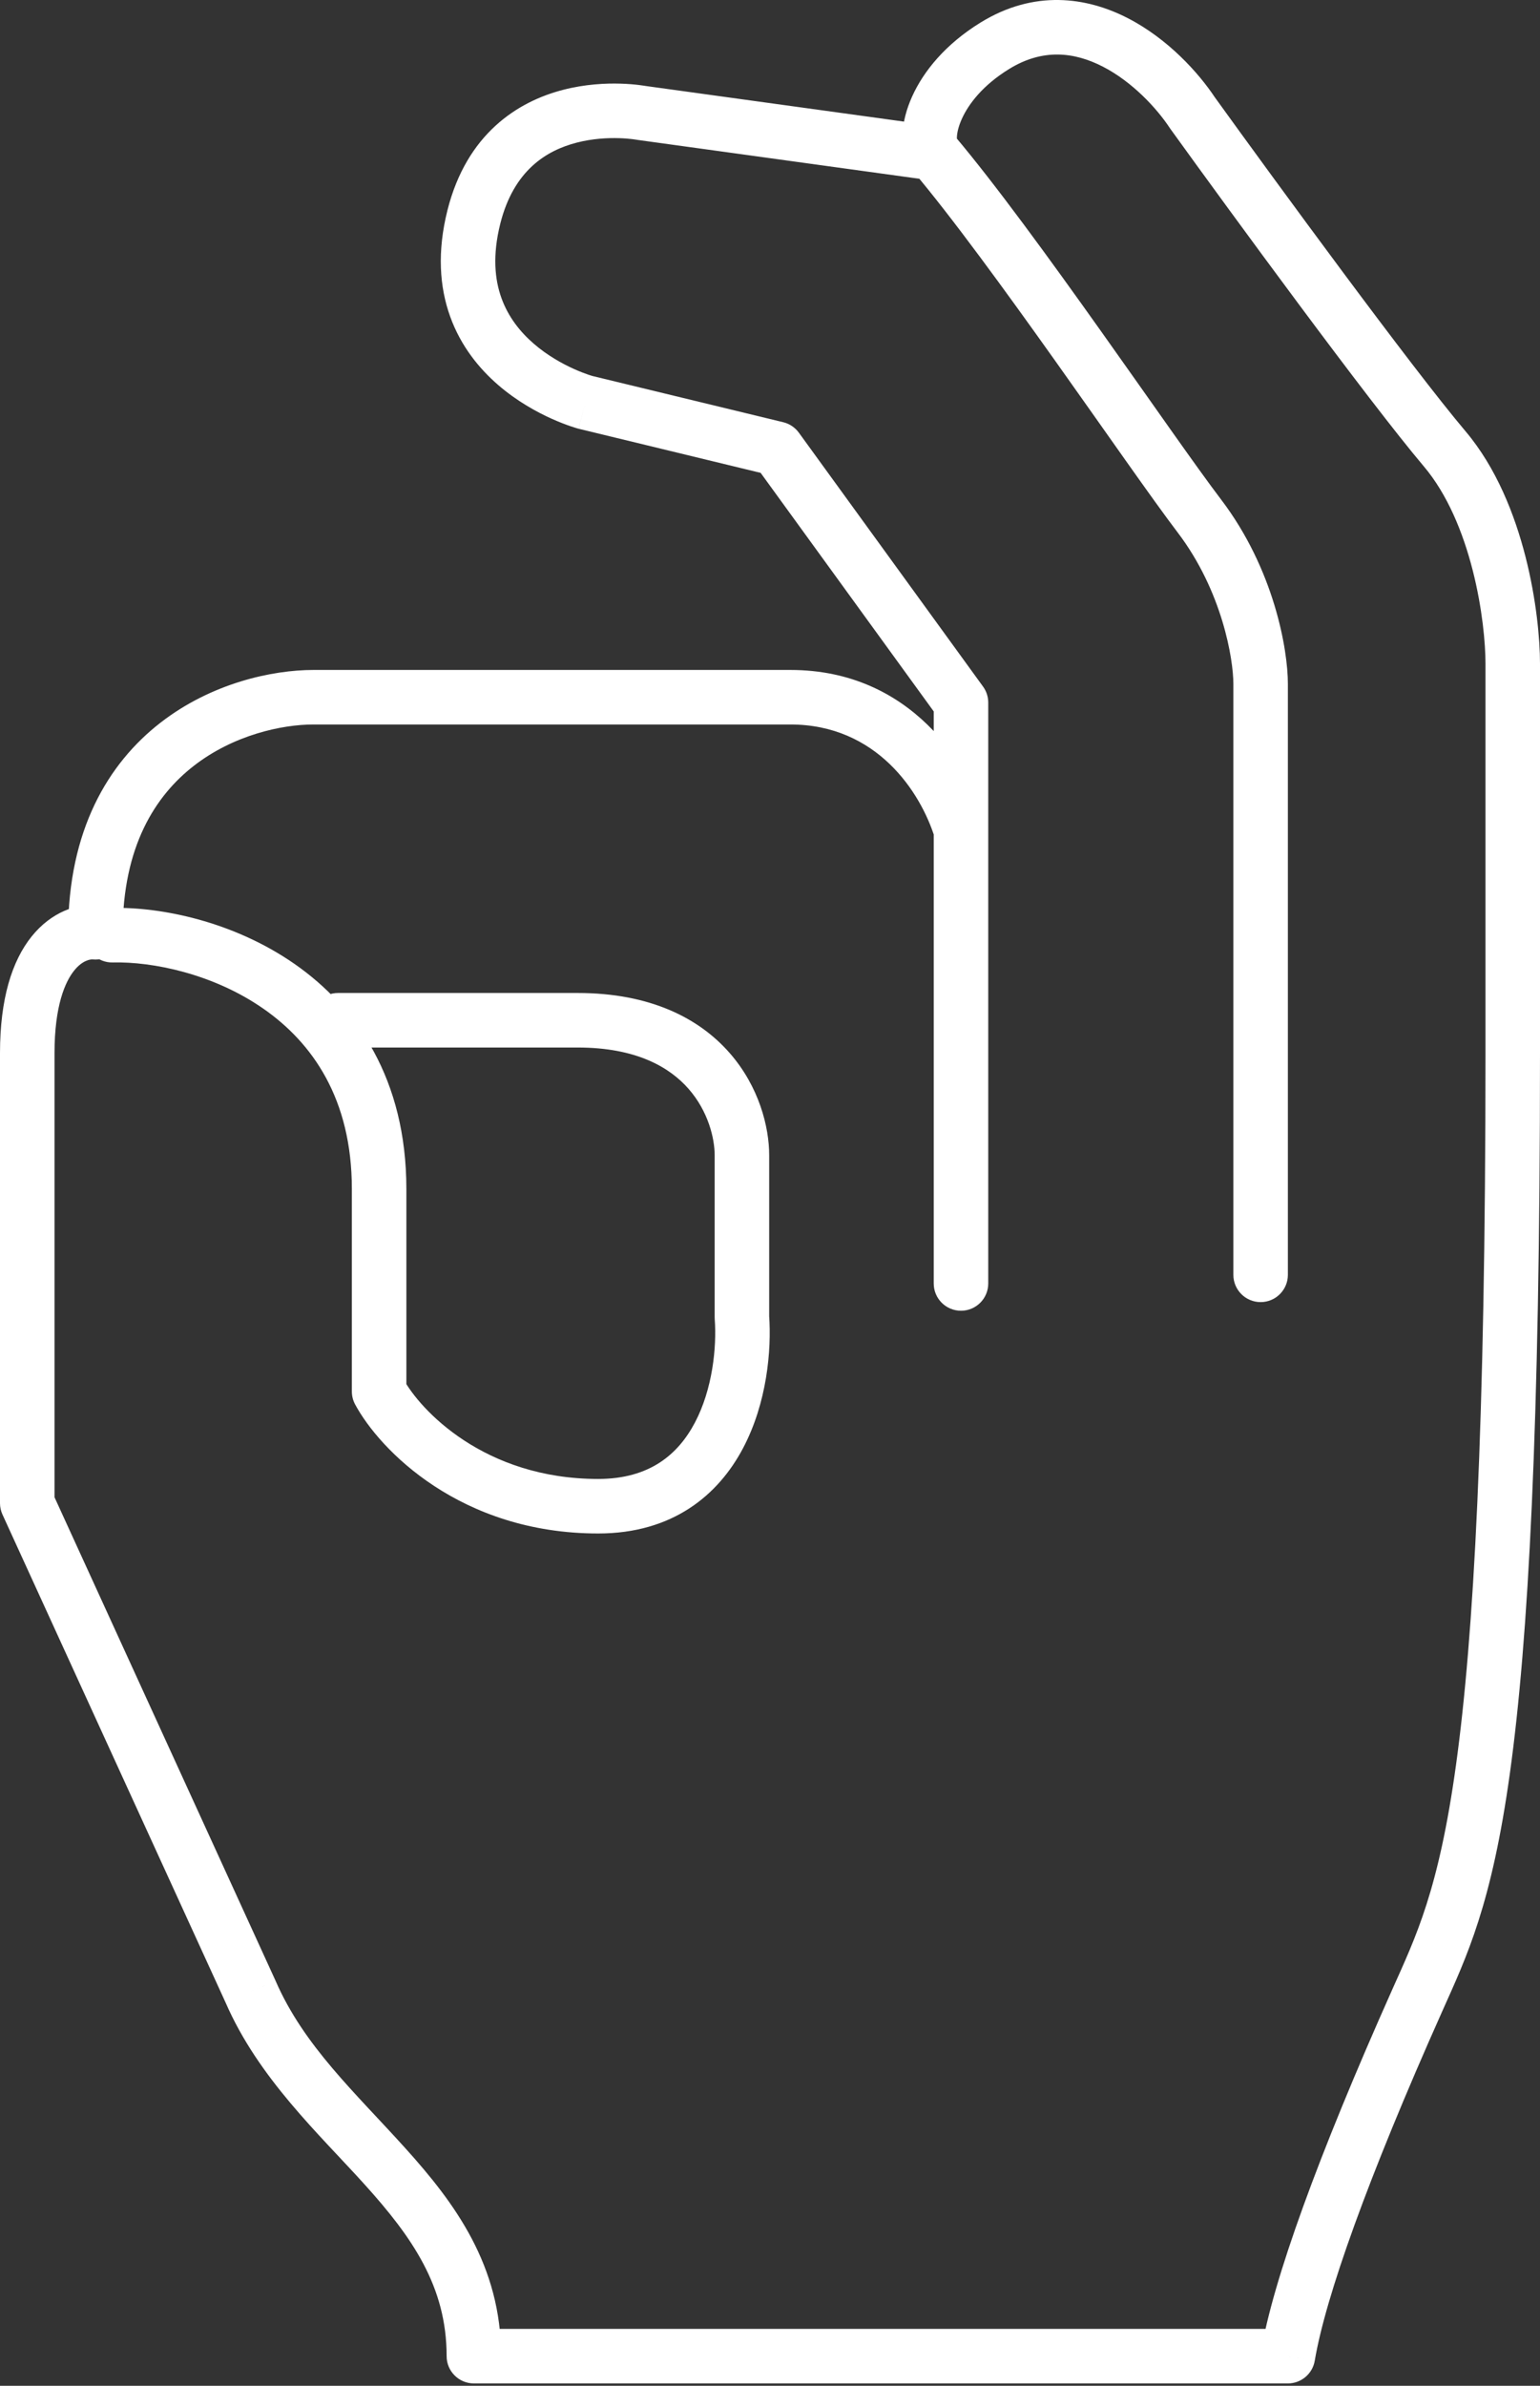 <svg width="113" height="175" viewBox="0 0 113 175" fill="none" xmlns="http://www.w3.org/2000/svg">
<rect x="0" y="0" width="113" height="175" fill="#333333" stroke="none"/>
<path d="M70.514 60.896L68.603 61.486C68.895 62.431 69.835 63.021 70.813 62.873C71.791 62.726 72.514 61.885 72.514 60.896H70.514ZM7 68.385L6.804 70.375C7.366 70.43 7.925 70.246 8.343 69.867C8.761 69.488 9 68.949 9 68.385H7ZM2 110.26H0C0 110.547 0.062 110.83 0.181 111.091L2 110.26ZM18.386 146.089L20.22 145.292C20.215 145.28 20.21 145.269 20.205 145.258L18.386 146.089ZM34.772 172.826H32.772C32.772 173.93 33.667 174.826 34.772 174.826V172.826ZM94.5 172.826V174.826C95.476 174.826 96.309 174.121 96.472 173.159L94.5 172.826ZM104 146.715L105.826 147.531L105.826 147.531L104 146.715ZM106 32.914L107.527 31.623L107.527 31.623L106 32.914ZM87.5 8.282L85.831 9.383C85.846 9.406 85.862 9.429 85.878 9.452L87.5 8.282ZM73 3.356L74.049 5.059L74.049 5.059L73 3.356ZM47.061 8.282L46.685 10.246C46.719 10.253 46.754 10.258 46.788 10.263L47.061 8.282ZM34.772 15.911L32.832 15.423L32.832 15.423L34.772 15.911ZM42.965 29.515L42.449 31.447C42.464 31.451 42.479 31.455 42.494 31.458L42.965 29.515ZM57 32.914L58.619 31.739C58.34 31.355 57.933 31.082 57.471 30.97L57 32.914ZM70.514 51.535H72.514C72.514 51.114 72.381 50.702 72.133 50.361L70.514 51.535ZM90.5 93.51C90.5 94.614 91.395 95.51 92.5 95.51C93.605 95.51 94.5 94.614 94.5 93.51H90.5ZM88 37.841L89.591 36.629L89.591 36.629L88 37.841ZM8.178 66.599C7.073 66.627 6.201 67.545 6.229 68.649C6.257 69.753 7.174 70.626 8.279 70.598L8.178 66.599ZM27.818 102.066H25.818C25.818 102.396 25.9 102.721 26.056 103.012L27.818 102.066ZM54.44 96.62H52.44C52.44 96.668 52.442 96.716 52.445 96.764L54.44 96.62ZM24.804 72.836C23.7 72.836 22.804 73.732 22.804 74.836C22.804 75.941 23.7 76.836 24.804 76.836V72.836ZM72.514 56.188C72.514 55.084 71.618 54.188 70.514 54.188C69.409 54.188 68.514 55.084 68.514 56.188H72.514ZM68.514 94.144C68.514 95.249 69.409 96.144 70.514 96.144C71.618 96.144 72.514 95.249 72.514 94.144H68.514ZM72.425 60.306C71.141 56.149 66.877 49.142 58 49.142V53.142C64.323 53.142 67.554 58.089 68.603 61.486L72.425 60.306ZM58 49.142H23V53.142H58V49.142ZM23 49.142C19.982 49.142 15.524 50.1 11.774 53.011C7.931 55.992 5 60.897 5 68.385H9C9 62.079 11.402 58.362 14.226 56.171C17.142 53.908 20.685 53.142 23 53.142V49.142ZM7.196 66.394C5.652 66.242 3.754 66.9 2.314 68.699C0.889 70.479 0 73.243 0 77.252H4C4 73.774 4.778 72.022 5.436 71.199C6.08 70.395 6.682 70.363 6.804 70.375L7.196 66.394ZM0 77.252V110.26H4V77.252H0ZM0.181 111.091L16.567 146.921L20.205 145.258L3.819 109.428L0.181 111.091ZM16.552 146.887C18.972 152.45 23.426 156.541 26.781 160.262C30.243 164.101 32.772 167.718 32.772 172.826H36.772C36.772 166.16 33.358 161.582 29.752 157.583C26.039 153.465 22.3 150.074 20.22 145.292L16.552 146.887ZM34.772 174.826H94.5V170.826H34.772V174.826ZM96.472 173.159C97.258 168.511 100.324 159.853 105.826 147.531L102.174 145.9C96.676 158.21 93.408 167.287 92.528 172.492L96.472 173.159ZM105.826 147.531C107.626 143.5 109.455 139.736 110.801 129.993C112.131 120.367 113 104.858 113 77.252H109C109 104.823 108.129 120.105 106.839 129.445C105.565 138.669 103.894 142.048 102.174 145.9L105.826 147.531ZM113 77.252V48.679H109V77.252H113ZM113 48.679C113 46.875 112.73 43.95 111.938 40.844C111.15 37.755 109.8 34.31 107.527 31.623L104.473 34.206C106.2 36.248 107.35 39.043 108.062 41.833C108.77 44.606 109 47.199 109 48.679H113ZM107.527 31.623C103.589 26.966 93.64 13.377 89.122 7.112L85.878 9.452C90.36 15.667 100.411 29.404 104.473 34.206L107.527 31.623ZM89.169 7.181C87.952 5.336 85.691 2.842 82.752 1.331C79.724 -0.227 75.877 -0.765 71.951 1.653L74.049 5.059C76.523 3.535 78.843 3.818 80.923 4.888C83.093 6.004 84.881 7.944 85.831 9.383L89.169 7.181ZM71.951 1.653C69.384 3.234 67.768 5.214 66.926 7.084C66.509 8.011 66.268 8.942 66.222 9.803C66.178 10.605 66.293 11.6 66.881 12.412L70.119 10.064C70.291 10.3 70.197 10.37 70.216 10.019C70.232 9.727 70.325 9.279 70.574 8.726C71.065 7.634 72.116 6.248 74.049 5.059L71.951 1.653ZM68.773 9.257L47.334 6.301L46.788 10.263L68.227 13.219L68.773 9.257ZM47.061 8.282C47.437 6.318 47.436 6.317 47.435 6.317C47.435 6.317 47.434 6.317 47.433 6.317C47.431 6.317 47.43 6.316 47.428 6.316C47.424 6.315 47.42 6.314 47.415 6.313C47.405 6.312 47.393 6.309 47.378 6.307C47.349 6.302 47.31 6.295 47.262 6.288C47.166 6.272 47.034 6.253 46.871 6.234C46.544 6.194 46.088 6.152 45.538 6.136C44.445 6.103 42.935 6.171 41.315 6.59C37.976 7.453 34.243 9.821 32.832 15.423L36.711 16.4C37.698 12.48 40.11 11.033 42.316 10.462C43.469 10.164 44.582 10.109 45.419 10.134C45.833 10.146 46.168 10.178 46.392 10.205C46.504 10.218 46.587 10.231 46.638 10.239C46.663 10.242 46.68 10.245 46.688 10.247C46.692 10.248 46.694 10.248 46.694 10.248C46.693 10.248 46.693 10.248 46.691 10.247C46.691 10.247 46.69 10.247 46.689 10.247C46.688 10.247 46.687 10.247 46.687 10.247C46.686 10.246 46.685 10.246 47.061 8.282ZM32.832 15.423C32.072 18.446 32.245 21.043 33.035 23.23C33.819 25.4 35.163 27.037 36.55 28.237C37.931 29.433 39.39 30.225 40.486 30.718C41.039 30.966 41.512 31.143 41.853 31.261C42.024 31.319 42.164 31.363 42.265 31.394C42.316 31.409 42.357 31.421 42.388 31.43C42.403 31.434 42.416 31.438 42.426 31.441C42.431 31.442 42.436 31.443 42.44 31.444C42.442 31.445 42.443 31.445 42.445 31.446C42.446 31.446 42.447 31.446 42.447 31.447C42.448 31.447 42.449 31.447 42.965 29.515C43.48 27.582 43.481 27.582 43.482 27.583C43.482 27.583 43.483 27.583 43.484 27.583C43.485 27.583 43.485 27.584 43.486 27.584C43.487 27.584 43.488 27.584 43.488 27.584C43.487 27.584 43.485 27.583 43.48 27.582C43.47 27.579 43.45 27.573 43.422 27.565C43.365 27.548 43.273 27.519 43.151 27.477C42.908 27.394 42.551 27.26 42.125 27.069C41.265 26.683 40.17 26.081 39.167 25.212C38.169 24.349 37.297 23.254 36.797 21.871C36.303 20.504 36.126 18.726 36.711 16.4L32.832 15.423ZM42.494 31.458L56.529 34.858L57.471 30.97L43.436 27.571L42.494 31.458ZM55.381 34.089L68.896 52.71L72.133 50.361L58.619 31.739L55.381 34.089ZM68.514 51.535V60.896H72.514V51.535H68.514ZM94.5 93.51V50.157H90.5V93.51H94.5ZM94.5 50.157C94.5 47.673 93.506 41.772 89.591 36.629L86.409 39.052C89.694 43.368 90.5 48.371 90.5 50.157H94.5ZM89.591 36.629C87.817 34.299 84.445 29.435 80.717 24.193C77.029 19.006 73.007 13.469 70.027 9.946L66.973 12.529C69.827 15.903 73.754 21.303 77.458 26.511C81.122 31.664 84.583 36.653 86.409 39.052L89.591 36.629ZM8.279 70.598C11.181 70.525 15.646 71.424 19.329 73.99C22.913 76.486 25.818 80.587 25.818 87.213H29.818C29.818 79.185 26.193 73.896 21.615 70.707C17.136 67.588 11.805 66.507 8.178 66.599L8.279 70.598ZM25.818 87.213V102.066H29.818V87.213H25.818ZM26.056 103.012C27.849 106.349 33.789 112.482 43.892 112.482V108.482C35.51 108.482 30.801 103.393 29.58 101.119L26.056 103.012ZM43.892 112.482C49.353 112.482 52.705 109.67 54.526 106.217C56.276 102.902 56.62 99.033 56.435 96.475L52.445 96.764C52.595 98.827 52.287 101.89 50.989 104.35C49.763 106.674 47.673 108.482 43.892 108.482V112.482ZM56.44 96.62V84.738H52.44V96.62H56.44ZM56.44 84.738C56.44 82.677 55.707 79.711 53.533 77.231C51.298 74.682 47.709 72.836 42.385 72.836V76.836C46.705 76.836 49.143 78.291 50.525 79.868C51.968 81.514 52.44 83.499 52.44 84.738H56.44ZM42.385 72.836H24.804V76.836H42.385V72.836ZM68.514 56.188V94.144H72.514V56.188H68.514Z" fill="white"/>
</svg>
